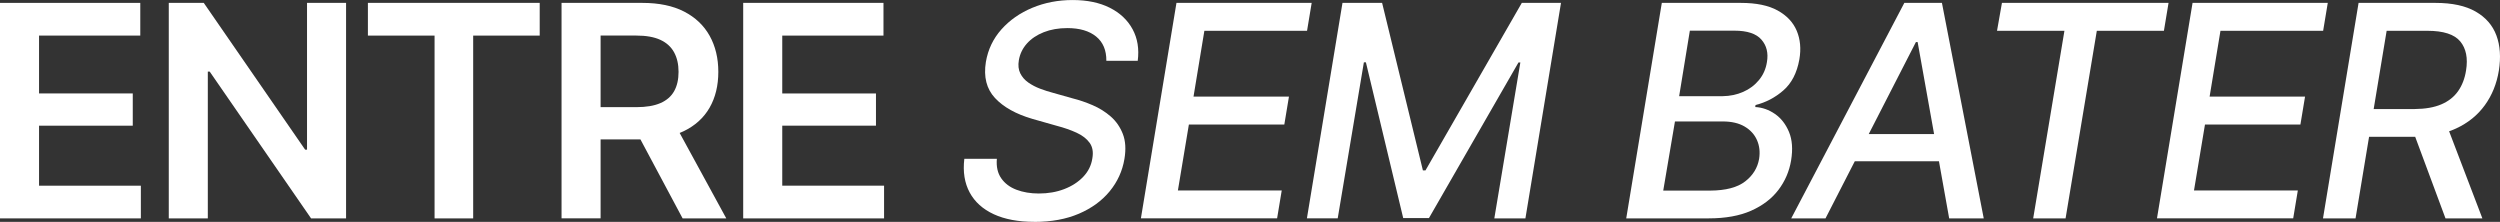 <?xml version="1.0" encoding="UTF-8"?>
<svg id="Camada_2" data-name="Camada 2" xmlns="http://www.w3.org/2000/svg" viewBox="0 0 1668.03 148.02">
  <rect x="0" y="0" width="1668.03" height="148.02" fill="#333333" stroke="none"/>
  <defs>
    <style>
      .cls-1 {
        fill: #fff;
      }
    </style>
  </defs>
  <g id="Camada_1-2" data-name="Camada 1">
    <g>
      <path class="cls-1" d="M0,145.7V1.93h93.6v21.81H26.05v38.6h62.53v21.52H26.05v40.04h67.93v21.81H0Z"/>
      <path class="cls-1" d="M230.9,1.93v143.77h-23.35l-67.64-97.94h-1.25v97.94h-26.05V1.93h23.35l67.64,97.94h1.25V1.93h26.05Z"/>
      <path class="cls-1" d="M245.47,23.74V1.93h114.63v21.81h-44.39v121.96h-25.76V23.74h-44.48Z"/>
      <path class="cls-1" d="M374.67,145.7V1.93h53.94c11.06,0,20.34,1.93,27.84,5.79,7.49,3.86,13.17,9.25,17.03,16.16,3.86,6.92,5.79,14.94,5.79,24.07s-1.95,17.18-5.84,23.93c-3.89,6.75-9.63,11.96-17.22,15.63-7.59,3.67-16.92,5.5-27.98,5.5h-38.31v-21.52h34.74c6.5,0,11.82-.9,15.97-2.7,4.15-1.8,7.2-4.45,9.17-7.96,1.96-3.51,2.94-7.8,2.94-12.88s-1-9.44-2.99-13.07c-1.99-3.63-5.05-6.4-9.17-8.3-4.12-1.9-9.46-2.85-16.02-2.85h-23.83v121.96h-26.05ZM455.44,145.7l-34.83-65.23h28.37l35.6,65.23h-29.14Z"/>
      <path class="cls-1" d="M495.87,145.7V1.93h93.6v21.81h-67.54v38.6h62.53v21.52h-62.53v40.04h67.93v21.81h-93.98Z"/>
      <path class="cls-1" d="M690.2,148.02c-10.74,0-19.78-1.69-27.11-5.07-7.33-3.38-12.71-8.22-16.11-14.52-3.41-6.3-4.6-13.8-3.57-22.48h21.71c-.45,5.21.51,9.54,2.9,12.98,2.38,3.44,5.77,6,10.18,7.67,4.41,1.67,9.37,2.51,14.91,2.51,6.18,0,11.82-.98,16.93-2.94,5.11-1.96,9.34-4.69,12.69-8.2,3.34-3.51,5.37-7.57,6.08-12.21.77-4.25.18-7.73-1.79-10.47-1.96-2.73-4.87-4.98-8.73-6.75-3.86-1.77-8.23-3.3-13.12-4.58l-16.31-4.63c-11-3.22-19.33-7.86-24.99-13.94-5.66-6.08-7.69-14.1-6.08-24.07,1.41-8.3,4.87-15.54,10.37-21.71,5.5-6.18,12.38-10.98,20.65-14.43,8.27-3.44,17.22-5.16,26.87-5.16s17.98,1.72,24.8,5.16c6.82,3.44,11.88,8.22,15.2,14.33,3.31,6.11,4.45,13.12,3.43,21.04h-20.94c.06-7.01-2.2-12.4-6.8-16.16-4.6-3.76-11.02-5.65-19.25-5.65-5.85,0-11.1.92-15.73,2.75-4.63,1.83-8.38,4.36-11.24,7.57-2.86,3.22-4.65,6.92-5.36,11.1-.58,3.41-.26,6.34.96,8.78,1.22,2.45,3.01,4.49,5.36,6.13,2.35,1.64,4.97,3.01,7.86,4.1,2.89,1.09,5.69,1.99,8.39,2.7l13.32,3.76c4.37,1.09,8.81,2.61,13.32,4.54,4.5,1.93,8.54,4.46,12.11,7.57,3.57,3.12,6.25,7,8.06,11.63,1.8,4.63,2.15,10.2,1.06,16.69-1.35,8.04-4.63,15.23-9.84,21.57-5.21,6.34-12.06,11.32-20.55,14.96-8.49,3.63-18.37,5.45-29.62,5.45Z"/>
      <path class="cls-1" d="M761.22,145.7L784.95,1.93h90.22l-3.09,18.62h-68.51l-7.24,43.9h63.68l-3.09,18.62h-63.68l-7.33,44h69.28l-3.09,18.62h-90.89Z"/>
      <path class="cls-1" d="M895.72,1.93h26.44l27.21,111.74h1.74L1015.37,1.93h26.15l-23.74,143.77h-20.75l17.37-104.02h-1.25l-59.73,103.82h-17.18l-24.89-103.92h-1.35l-17.46,104.11h-20.55L895.72,1.93Z"/>
      <path class="cls-1" d="M1085.04,145.7L1108.78,1.93h52.78c10.23,0,18.4,1.69,24.51,5.07,6.11,3.38,10.36,7.9,12.74,13.56,2.38,5.66,2.96,12.03,1.74,19.1-1.61,9.01-5.18,15.91-10.71,20.7-5.53,4.79-11.71,8.03-18.53,9.7l-.19,1.35c4.69.26,9.08,1.8,13.17,4.63,4.08,2.83,7.2,6.84,9.36,12.01,2.15,5.18,2.62,11.5,1.4,18.96-1.22,7.33-4.05,13.91-8.49,19.73-4.44,5.82-10.5,10.44-18.19,13.85-7.69,3.41-17.13,5.11-28.32,5.11h-55ZM1109.74,127.17h31.36c10.36-.06,18.12-2.11,23.3-6.13,5.18-4.02,8.28-9.05,9.31-15.1.71-4.57.22-8.73-1.45-12.5-1.67-3.76-4.42-6.77-8.25-9.02-3.83-2.25-8.67-3.38-14.52-3.38h-31.94l-7.82,46.12ZM1120.35,64.17h29.04c4.89-.06,9.44-1.01,13.65-2.85,4.21-1.83,7.73-4.47,10.57-7.91,2.83-3.44,4.6-7.44,5.31-12.01,1.03-5.98-.19-10.97-3.67-14.96-3.47-3.99-9.49-5.98-18.04-5.98h-29.72l-7.14,43.71Z"/>
      <path class="cls-1" d="M1218,145.7h-22.87L1270.59,1.93h25.09l27.89,143.77h-23.06l-21.04-117.62h-1.16l-60.31,117.62ZM1231.22,89.45h74.59l-2.99,18.14h-74.68l3.09-18.14Z"/>
      <path class="cls-1" d="M1332.44,20.55l3.28-18.62h111.16l-3.09,18.62h-44.77l-20.84,125.15h-21.61l20.84-125.15h-44.96Z"/>
      <path class="cls-1" d="M1439.16,145.7L1462.9,1.93h90.22l-3.09,18.62h-68.51l-7.24,43.9h63.68l-3.09,18.62h-63.68l-7.33,44h69.28l-3.09,18.62h-90.89Z"/>
      <path class="cls-1" d="M1549.93,145.7L1573.67,1.93h51.33c11.13,0,20.05,1.93,26.78,5.79,6.72,3.86,11.34,9.17,13.85,15.92,2.51,6.75,3.05,14.57,1.64,23.45-1.42,8.75-4.53,16.45-9.36,23.11-4.82,6.66-11.23,11.84-19.2,15.53-7.98,3.7-17.53,5.55-28.66,5.55h-38.89l3.38-18.53h36.67c7.08-.06,12.98-1.11,17.71-3.14,4.73-2.03,8.44-4.95,11.14-8.78,2.7-3.83,4.47-8.41,5.31-13.75,1.35-8.23.06-14.71-3.86-19.44-3.92-4.73-11.23-7.09-21.9-7.09h-27.21l-20.75,125.15h-21.71ZM1631.66,145.7l-24.12-64.94h23.93l24.8,64.94h-24.6Z"/>
    </g>
  </g>
</svg>
